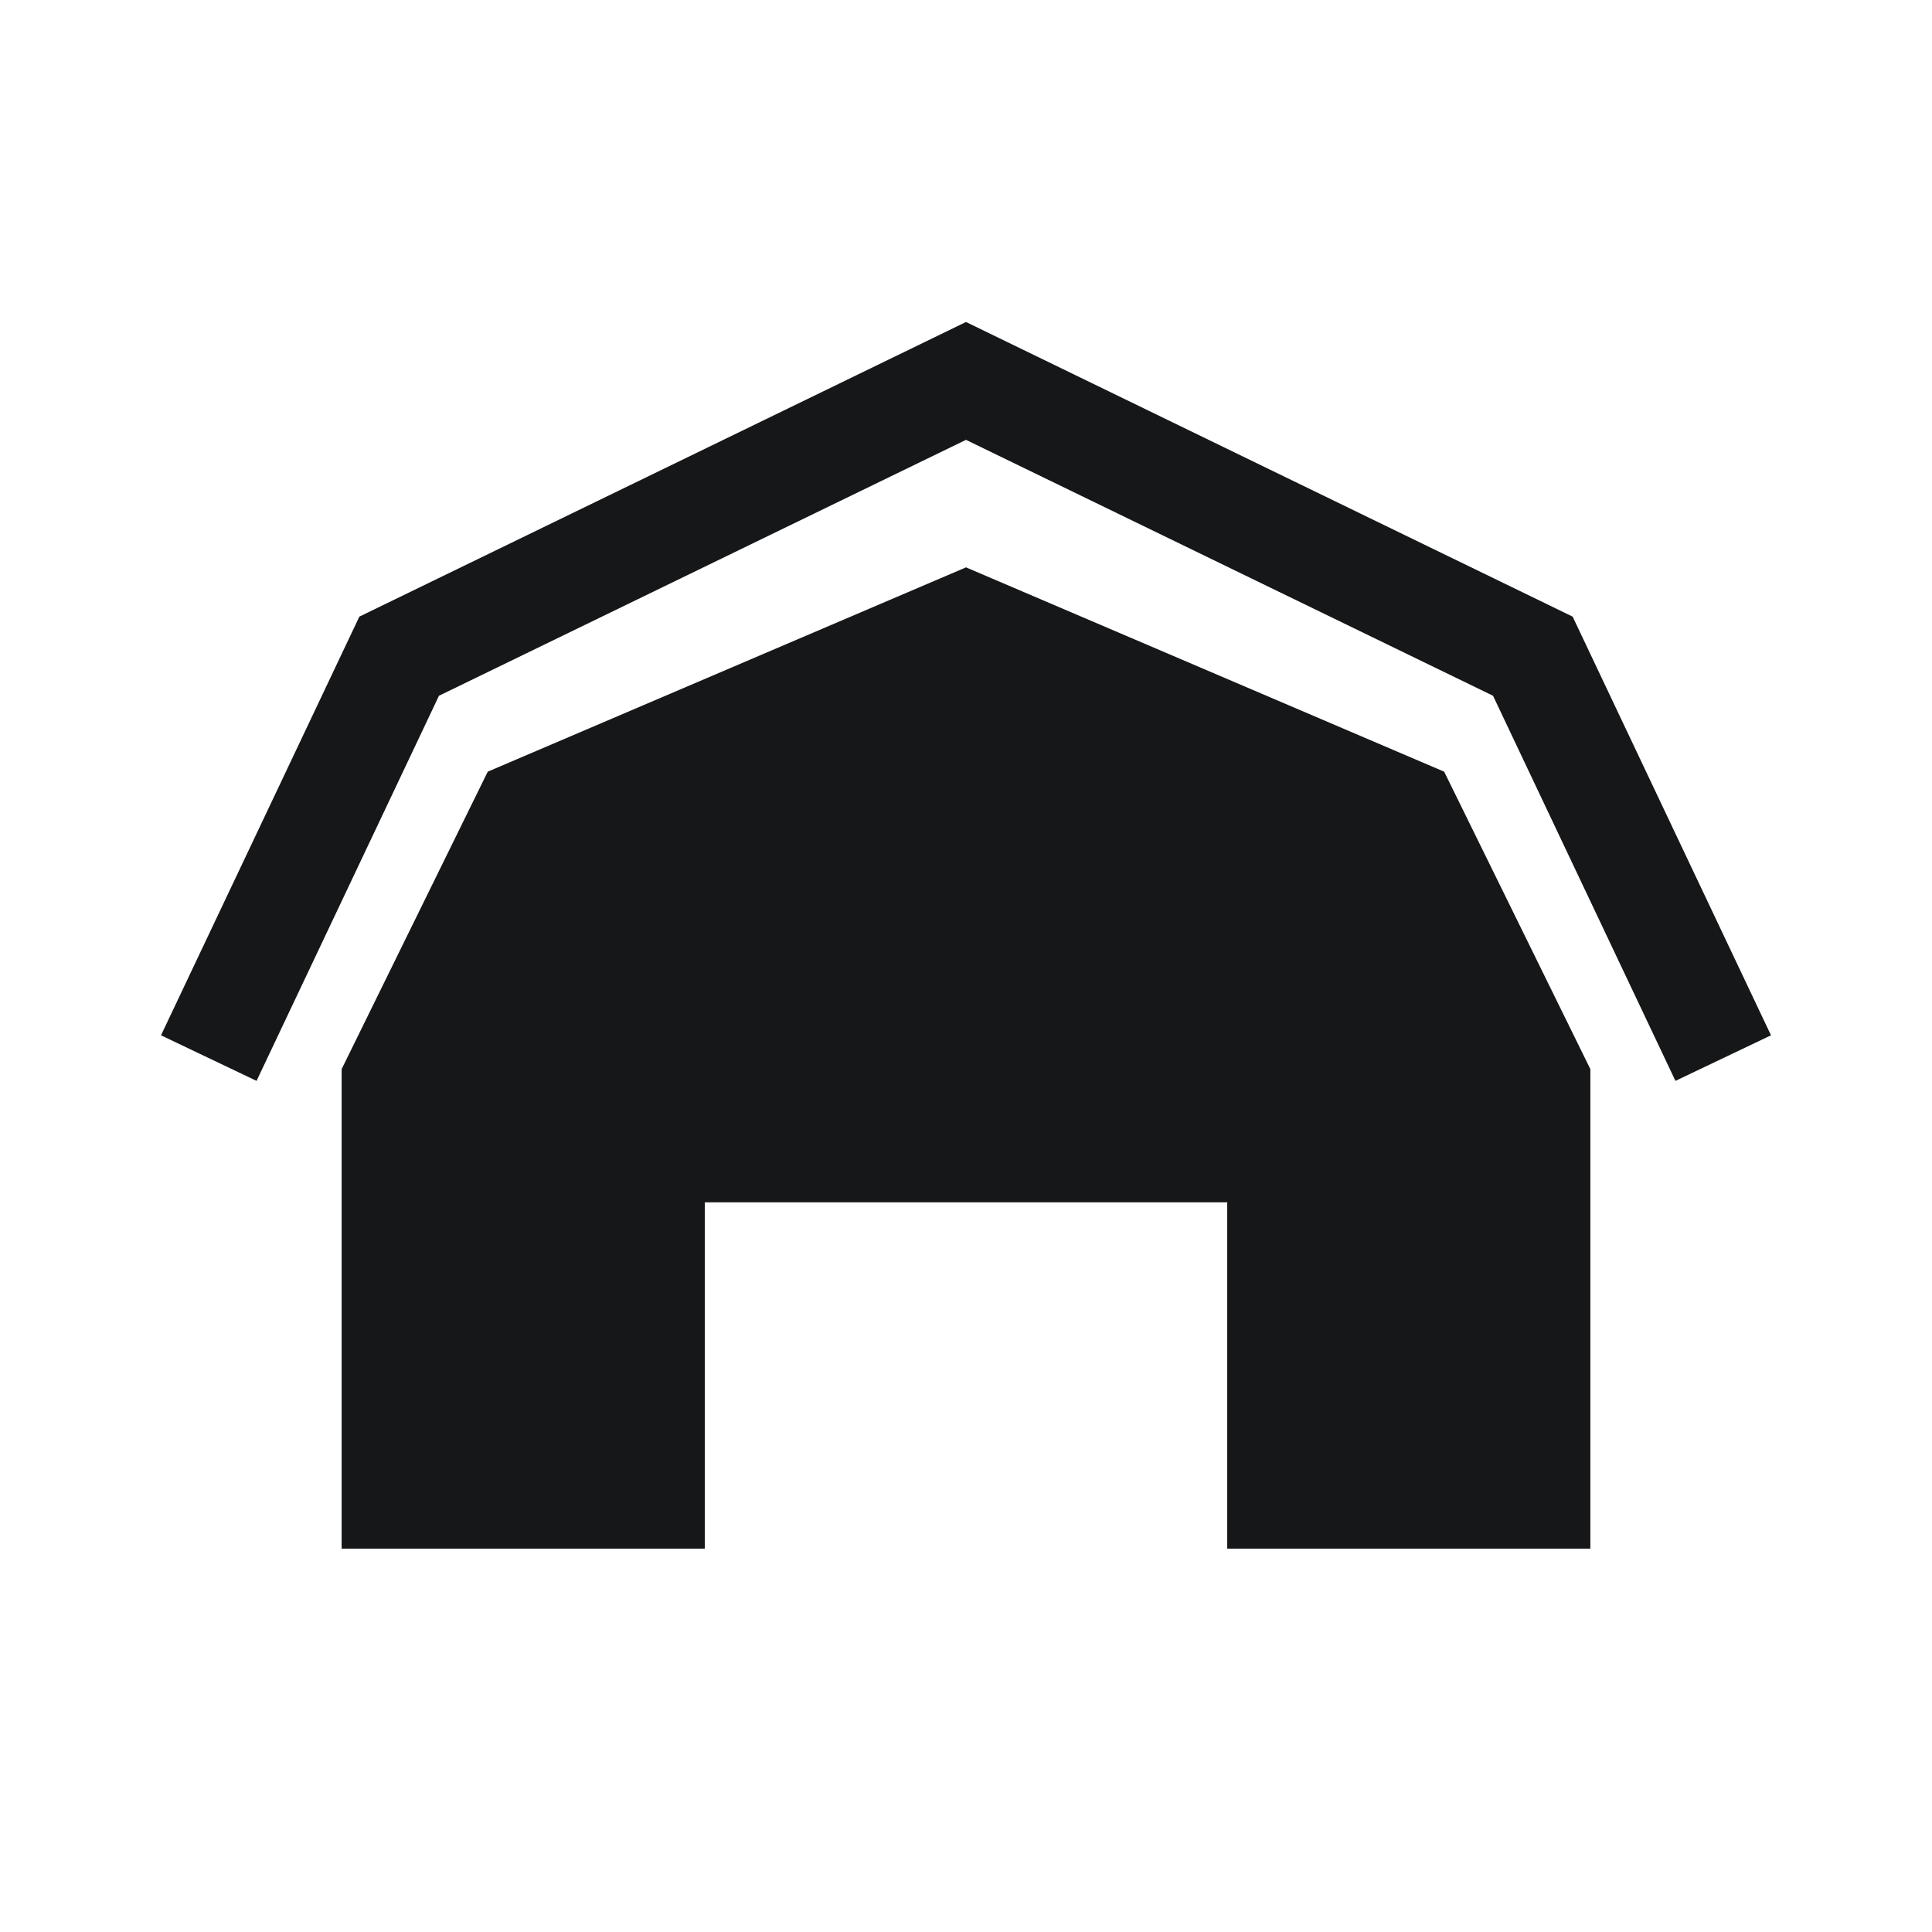 <svg width="24" height="24" viewBox="0 0 24 24" fill="none" xmlns="http://www.w3.org/2000/svg">
<path d="M19.536 7.66L12 4L4.464 7.66L2 12.861L3.187 13.427L5.453 8.643L12 5.464L18.547 8.643L20.813 13.427L22 12.861L19.536 7.66Z" fill="#151719"/>
<path d="M12 7.048L6.059 9.586L4.244 13.281V19.238H8.755V14.936H15.245V19.238H19.756V13.281L17.94 9.586L12 7.048Z" fill="#151719"/>
</svg>
